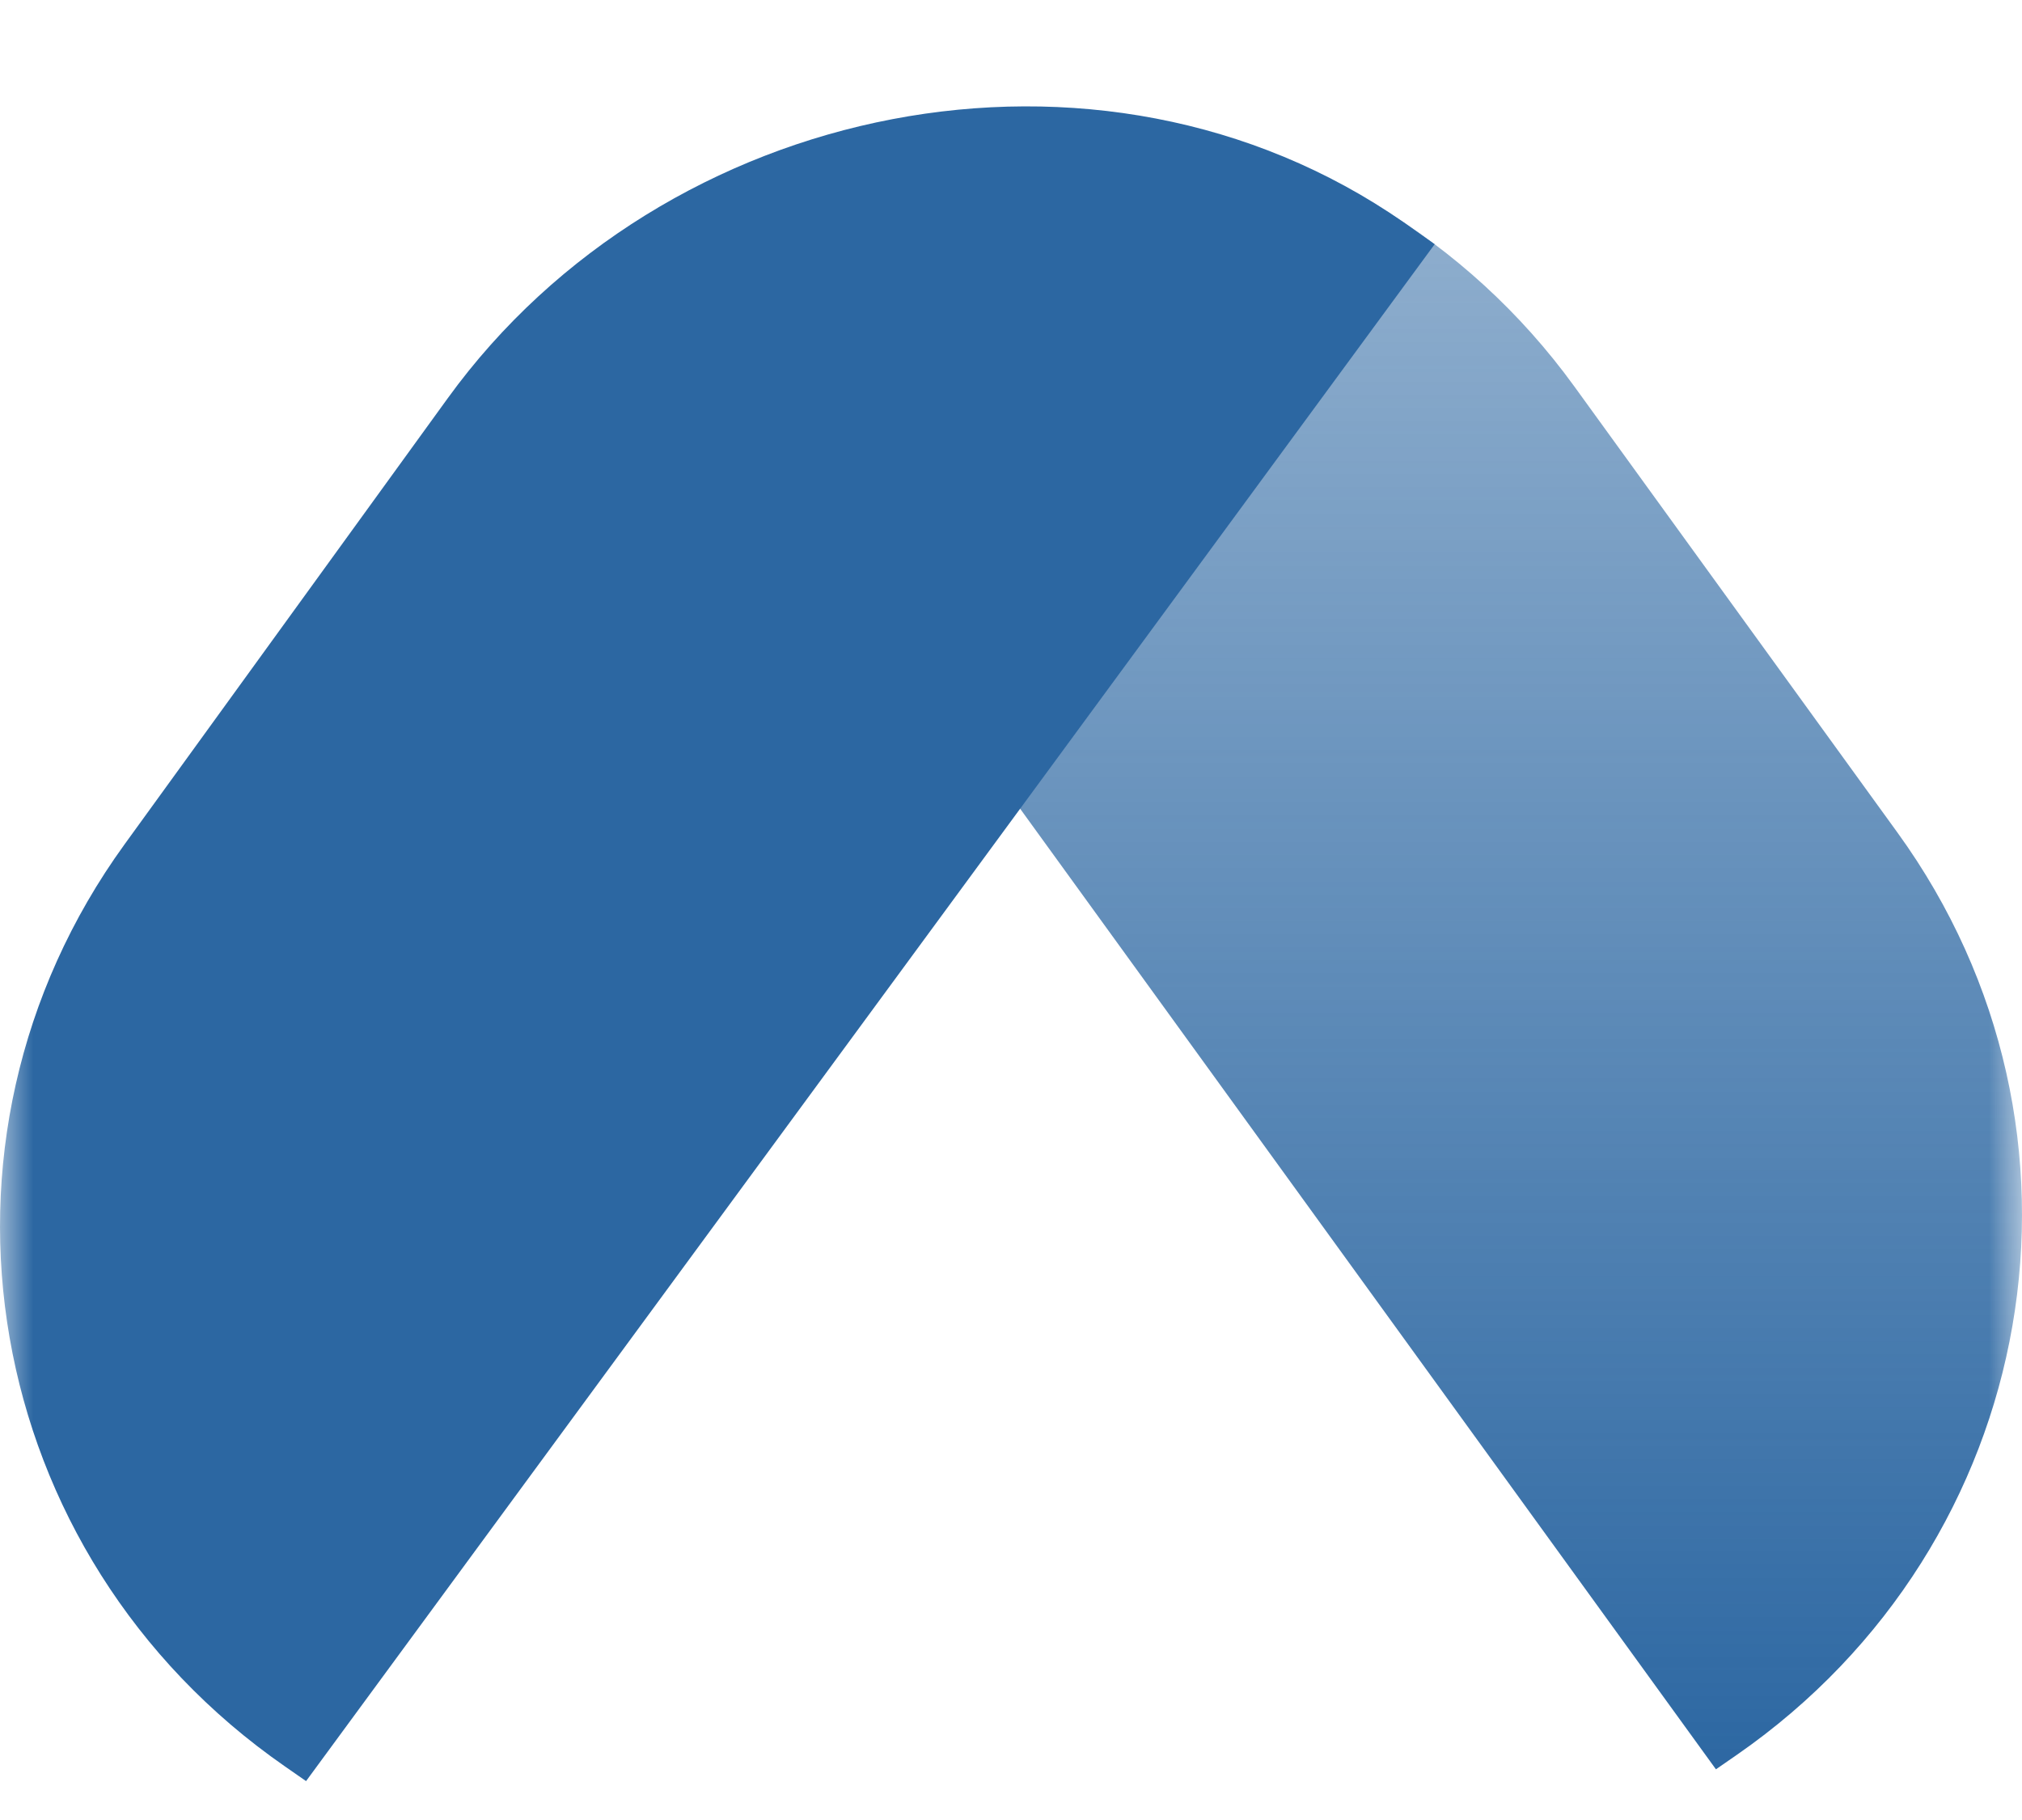 <svg width="30" height="27" viewBox="0 0 30 27" fill="none" xmlns="http://www.w3.org/2000/svg">
<mask id="mask0_1239_10" style="mask-type:luminance" maskUnits="userSpaceOnUse" x="0" y="1" width="30" height="26">
<path d="M30 1H0V27H30V1Z" fill="white"/>
</mask>
<g mask="url(#mask0_1239_10)">
<path d="M23.358 5.733C20.155 1.313 13.899 0.271 9.383 3.405L9.069 3.623L25.459 26.248L25.774 26.03C30.29 22.895 31.354 16.771 28.152 12.351L23.358 5.733Z" fill="url(#paint0_linear_1239_10)"/>
<path d="M6.643 5.908C9.845 1.487 16.306 0.16 20.821 3.294L21.286 3.623L4.541 26.423L4.226 26.204C-0.289 23.07 -1.354 16.946 1.848 12.526L6.643 5.908Z" fill="#2C67A2"/>
</g>
<defs>
<linearGradient id="paint0_linear_1239_10" x1="15" y1="1.578" x2="15" y2="26.423" gradientUnits="userSpaceOnUse">
<stop stop-color="#2C67A2"/>
<stop offset="0" stop-color="#2C67A2" stop-opacity="0.5"/>
<stop offset="1" stop-color="#2C67A2"/>
</linearGradient>
</defs>
</svg>
